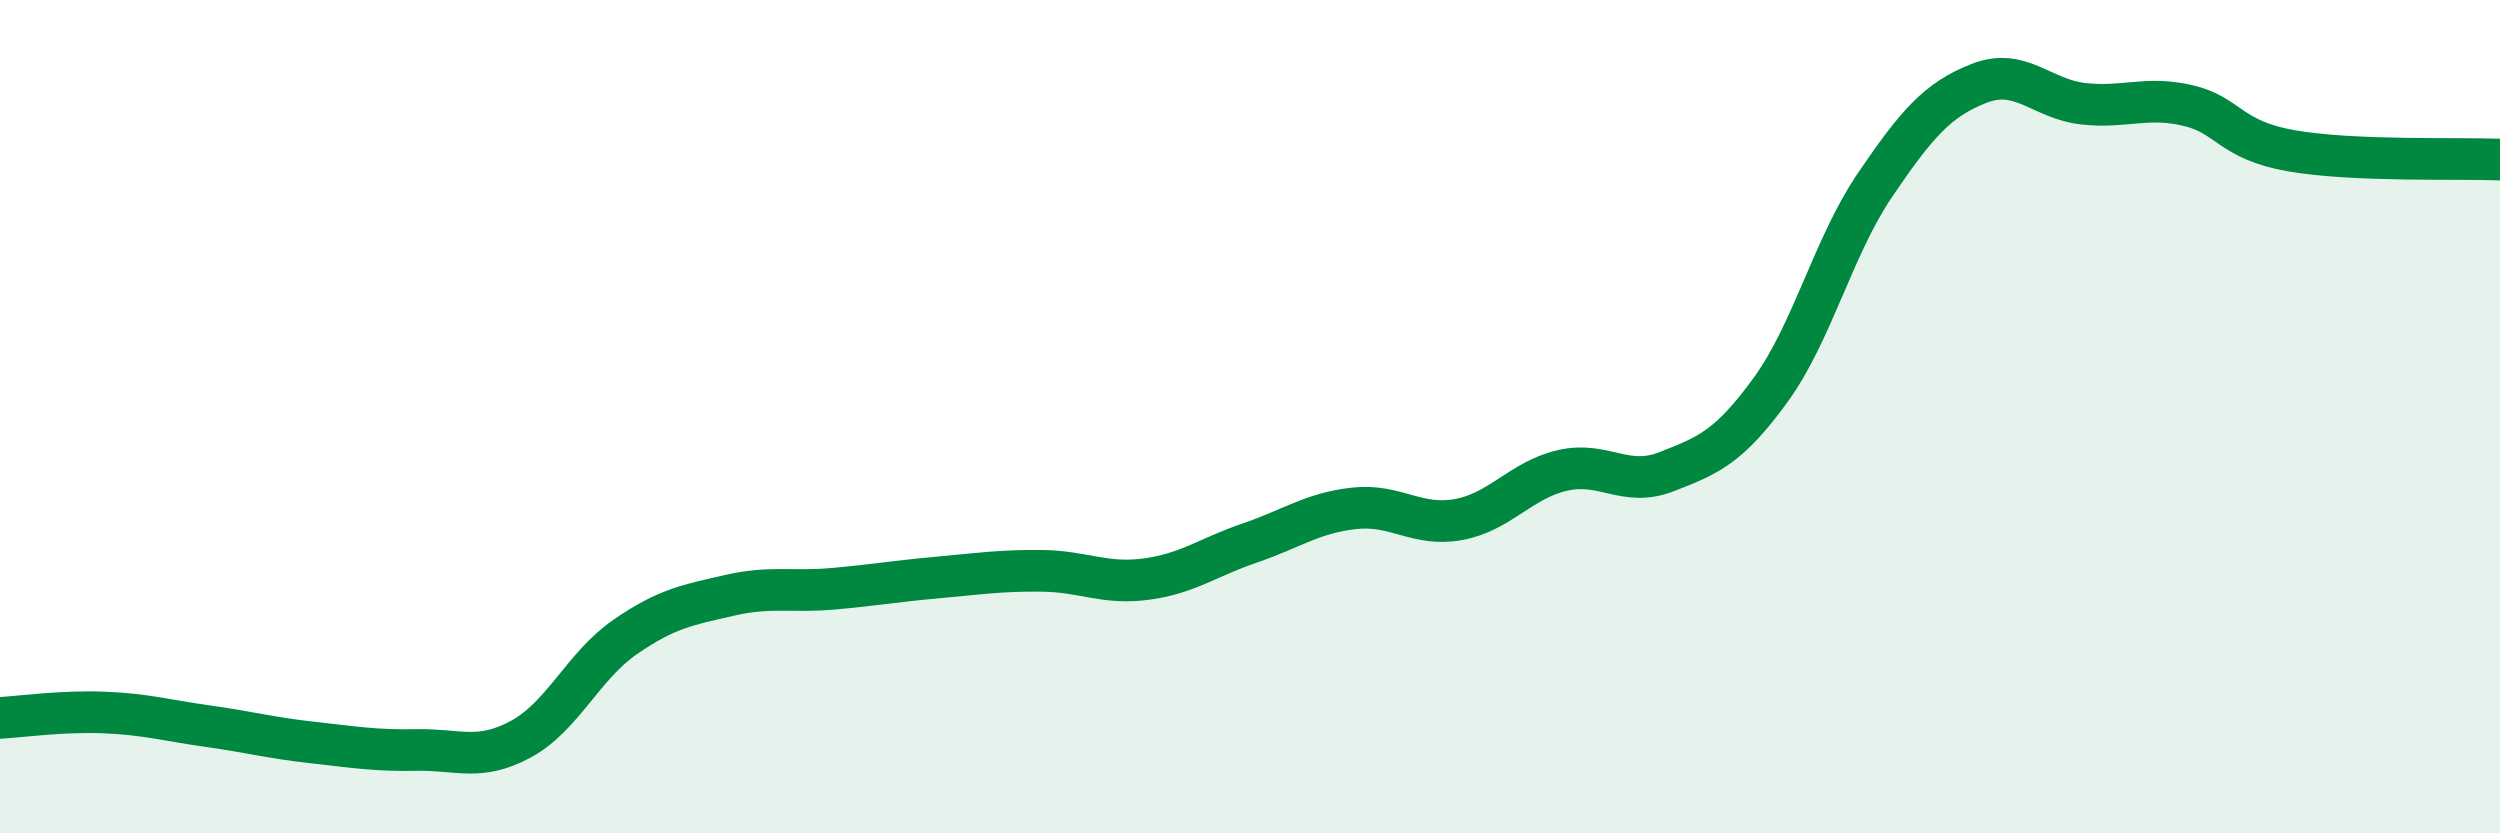 
    <svg width="60" height="20" viewBox="0 0 60 20" xmlns="http://www.w3.org/2000/svg">
      <path
        d="M 0,17.23 C 0.5,17.2 1.5,17.06 2.5,17.1 C 3.5,17.14 4,17.29 5,17.43 C 6,17.57 6.5,17.71 7.5,17.82 C 8.5,17.93 9,18.02 10,18 C 11,17.98 11.5,18.28 12.5,17.74 C 13.5,17.2 14,15.98 15,15.29 C 16,14.6 16.5,14.52 17.5,14.29 C 18.5,14.06 19,14.22 20,14.13 C 21,14.04 21.5,13.95 22.5,13.86 C 23.5,13.77 24,13.69 25,13.7 C 26,13.71 26.5,14.03 27.5,13.9 C 28.5,13.77 29,13.37 30,13.03 C 31,12.69 31.5,12.31 32.5,12.2 C 33.5,12.09 34,12.65 35,12.47 C 36,12.29 36.5,11.52 37.5,11.29 C 38.5,11.06 39,11.71 40,11.32 C 41,10.93 41.5,10.73 42.5,9.35 C 43.5,7.97 44,5.91 45,4.44 C 46,2.97 46.5,2.39 47.5,2 C 48.5,1.61 49,2.38 50,2.49 C 51,2.6 51.5,2.3 52.5,2.53 C 53.5,2.76 53.5,3.36 55,3.62 C 56.5,3.88 59,3.79 60,3.83L60 20L0 20Z"
        fill="#008740"
        opacity="0.1"
        stroke-linecap="round"
        stroke-linejoin="round"
      />
      <path
        d="M 0,17.23 C 0.5,17.2 1.5,17.06 2.5,17.1 C 3.5,17.14 4,17.29 5,17.43 C 6,17.57 6.5,17.71 7.5,17.82 C 8.5,17.93 9,18.02 10,18 C 11,17.98 11.5,18.28 12.5,17.74 C 13.5,17.2 14,15.98 15,15.29 C 16,14.6 16.5,14.52 17.5,14.29 C 18.5,14.06 19,14.22 20,14.13 C 21,14.04 21.5,13.95 22.5,13.86 C 23.5,13.77 24,13.69 25,13.7 C 26,13.71 26.5,14.03 27.5,13.9 C 28.5,13.77 29,13.37 30,13.03 C 31,12.69 31.5,12.31 32.5,12.2 C 33.5,12.09 34,12.65 35,12.47 C 36,12.29 36.5,11.52 37.5,11.29 C 38.5,11.06 39,11.71 40,11.32 C 41,10.93 41.5,10.73 42.5,9.35 C 43.5,7.97 44,5.91 45,4.44 C 46,2.97 46.5,2.39 47.5,2 C 48.5,1.61 49,2.38 50,2.49 C 51,2.6 51.5,2.3 52.5,2.53 C 53.5,2.76 53.5,3.36 55,3.62 C 56.5,3.88 59,3.79 60,3.83"
        stroke="#008740"
        stroke-width="1"
        fill="none"
        stroke-linecap="round"
        stroke-linejoin="round"
      />
    </svg>
  